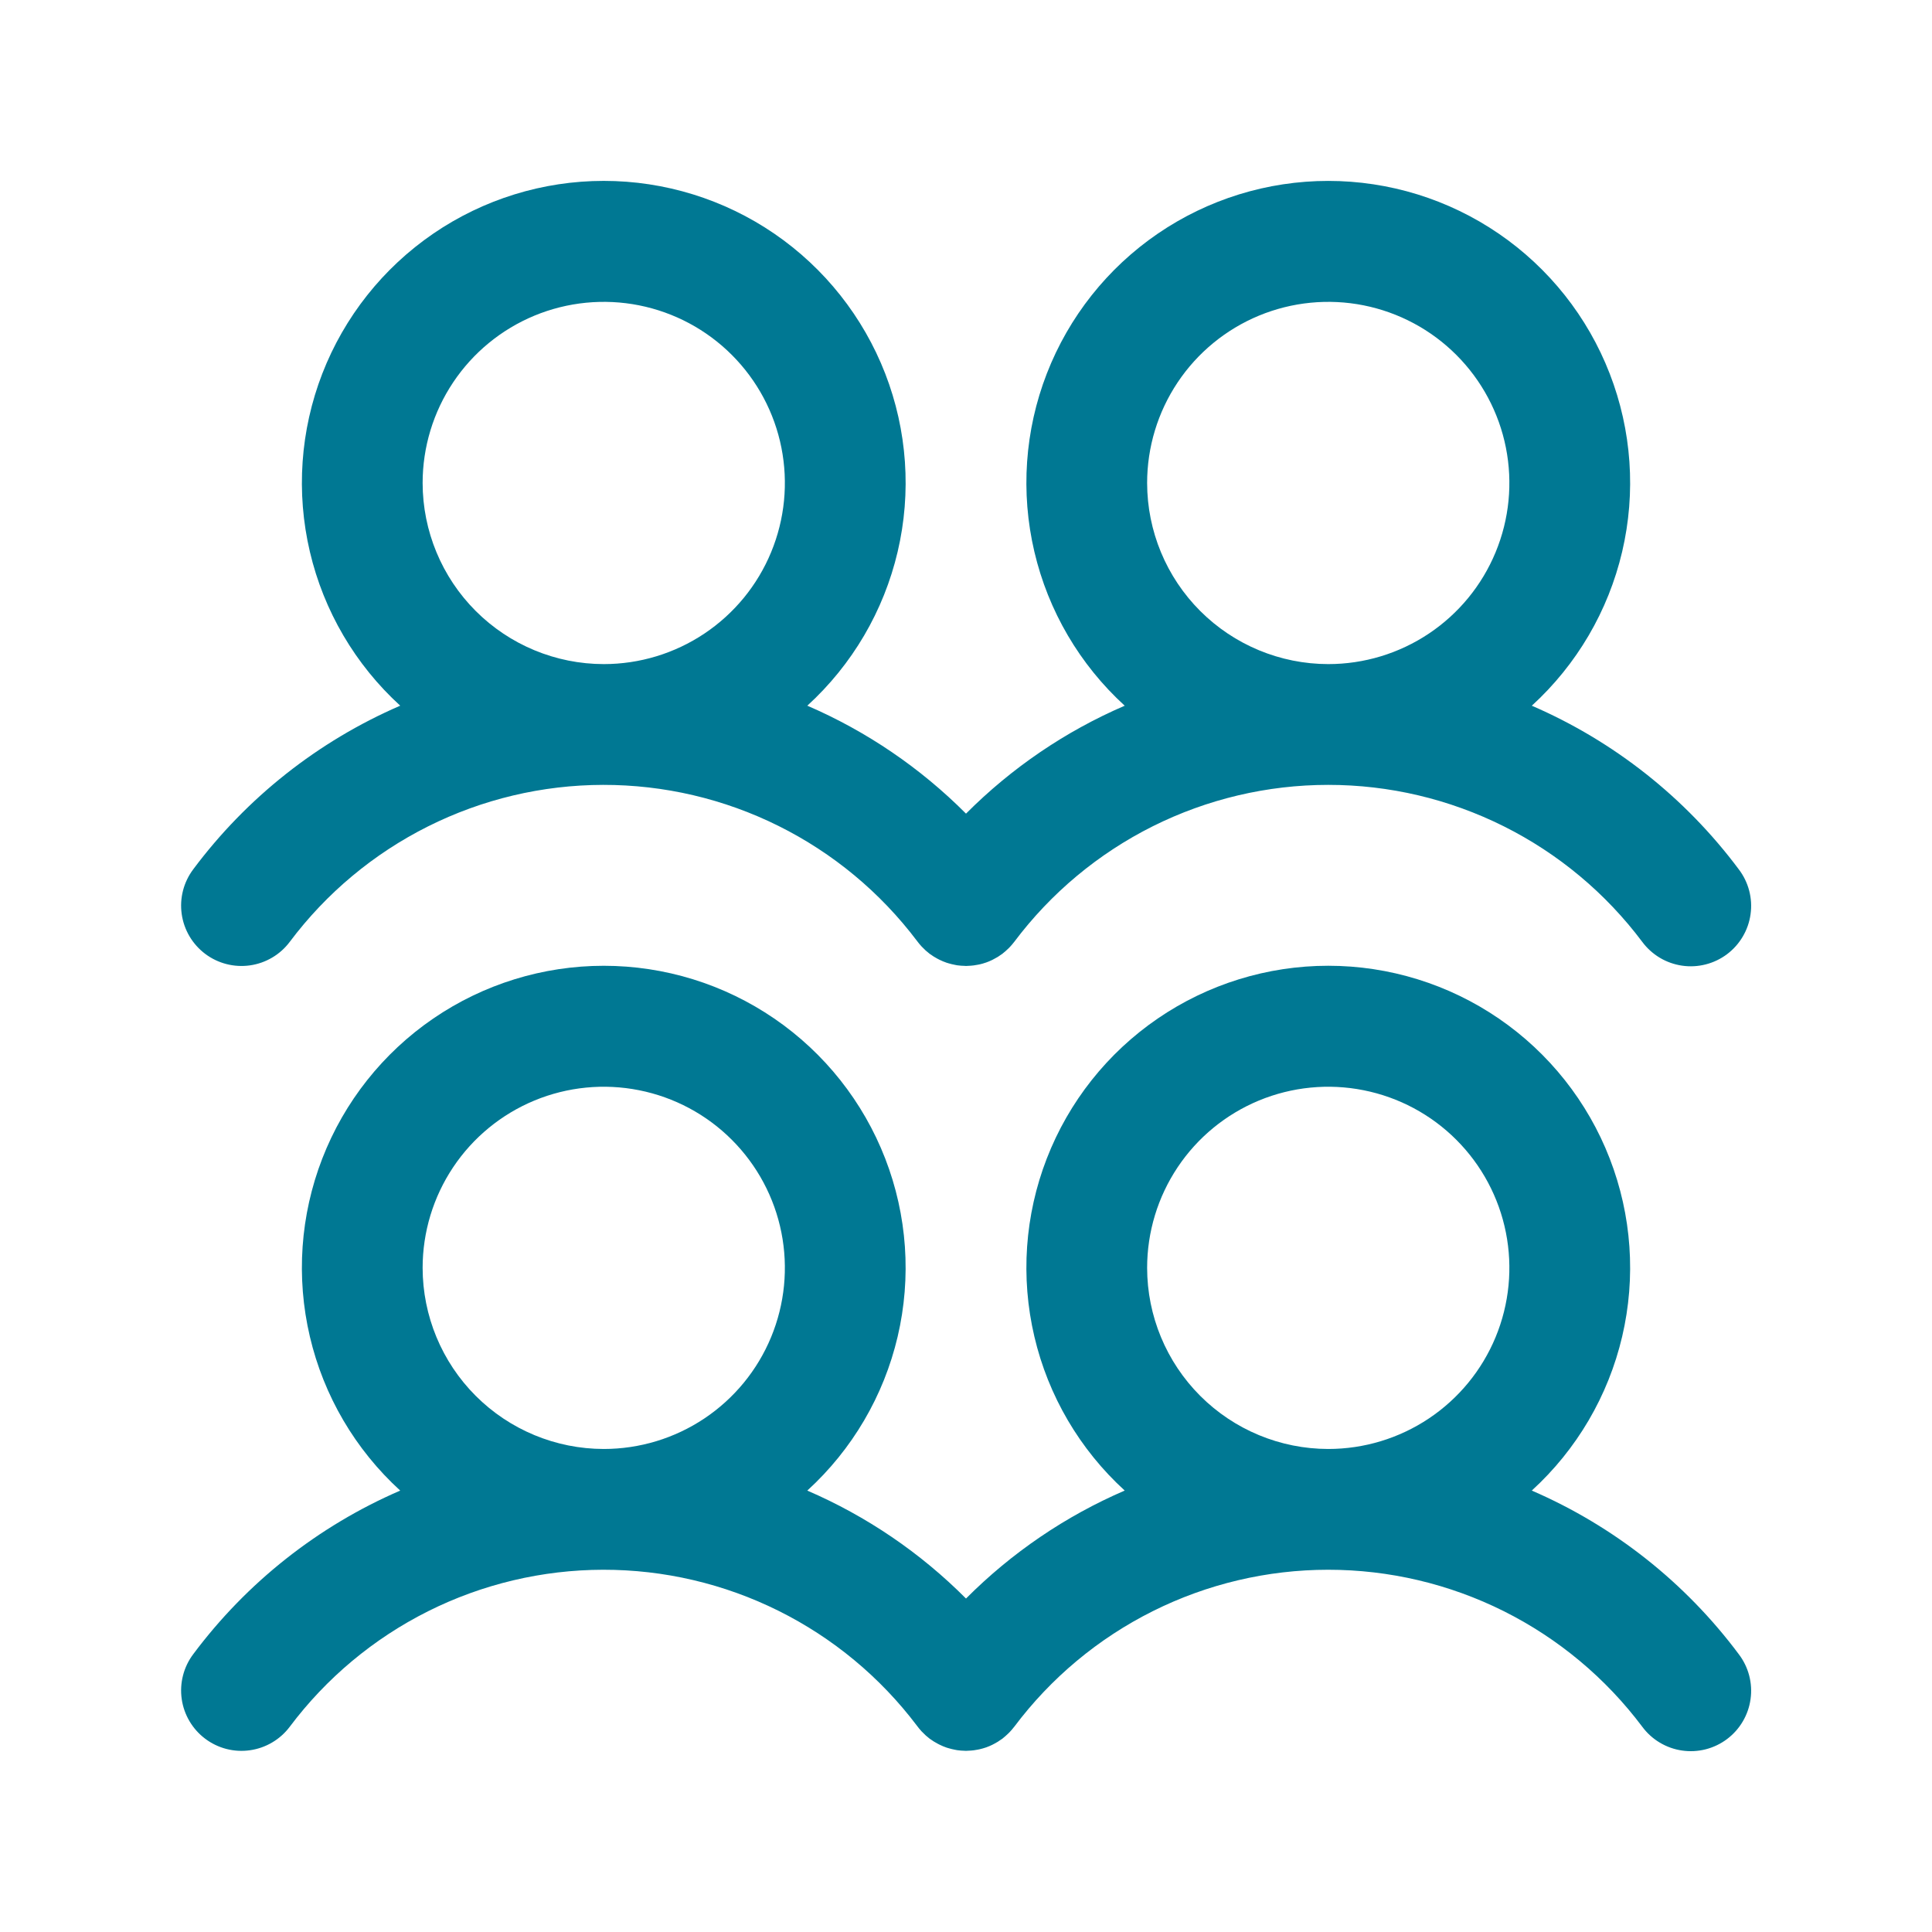 <svg width="80" height="80" viewBox="0 0 80 80" fill="none" xmlns="http://www.w3.org/2000/svg">
<g id="ph:users-four">
<path id="Vector" d="M8.498 39.498C8.76 39.695 9.059 39.839 9.377 39.92C9.695 40.002 10.026 40.02 10.351 39.974C10.676 39.928 10.989 39.818 11.271 39.651C11.554 39.484 11.801 39.263 11.998 39C13.509 36.985 15.468 35.349 17.72 34.221C19.972 33.093 22.455 32.504 24.973 32.5C27.492 32.496 29.977 33.077 32.232 34.198C34.488 35.319 36.452 36.949 37.969 38.959C38.029 39.04 38.093 39.118 38.161 39.191C38.169 39.199 38.176 39.206 38.184 39.214C38.232 39.265 38.282 39.314 38.334 39.362C38.353 39.378 38.372 39.393 38.391 39.408C38.426 39.438 38.46 39.469 38.498 39.498C38.505 39.503 38.512 39.506 38.519 39.511C38.61 39.578 38.706 39.638 38.806 39.692C38.836 39.709 38.867 39.724 38.897 39.739C38.993 39.787 39.092 39.828 39.193 39.863C39.225 39.874 39.257 39.882 39.289 39.892C39.371 39.916 39.455 39.936 39.539 39.952C39.571 39.958 39.603 39.966 39.636 39.971C39.74 39.985 39.845 39.993 39.95 39.995C39.966 39.995 39.982 39.999 39.997 39.999C40.02 39.999 40.044 39.996 40.067 39.995C40.114 39.993 40.161 39.991 40.208 39.987C40.246 39.984 40.285 39.981 40.324 39.975C40.38 39.968 40.435 39.958 40.49 39.947C40.52 39.941 40.551 39.936 40.581 39.929C40.658 39.911 40.735 39.889 40.81 39.862C40.819 39.859 40.828 39.858 40.837 39.854C40.921 39.824 41.002 39.79 41.082 39.751C41.112 39.737 41.141 39.72 41.17 39.704C41.22 39.678 41.27 39.651 41.318 39.622C41.351 39.601 41.384 39.578 41.416 39.555C41.445 39.535 41.474 39.518 41.502 39.497C41.517 39.486 41.53 39.473 41.545 39.461C41.574 39.438 41.602 39.414 41.631 39.39C41.678 39.349 41.722 39.308 41.766 39.265C41.785 39.245 41.805 39.225 41.824 39.205C41.88 39.145 41.934 39.082 41.983 39.018C41.988 39.012 41.993 39.007 41.998 39C43.512 36.982 45.475 35.344 47.732 34.215C49.989 33.087 52.477 32.5 55 32.5C57.523 32.499 60.011 33.087 62.268 34.215C64.525 35.343 66.488 36.981 68.002 39C68.198 39.265 68.445 39.488 68.728 39.658C69.011 39.827 69.324 39.938 69.651 39.986C69.977 40.034 70.31 40.016 70.629 39.934C70.949 39.853 71.249 39.709 71.513 39.511C71.776 39.313 71.998 39.065 72.165 38.78C72.333 38.496 72.442 38.182 72.487 37.855C72.533 37.528 72.513 37.196 72.429 36.877C72.345 36.558 72.199 36.259 71.999 35.997C69.784 33.028 66.829 30.692 63.429 29.222C65.29 27.522 66.594 25.299 67.17 22.845C67.746 20.391 67.566 17.82 66.654 15.47C65.743 13.12 64.142 11.101 62.062 9.677C59.983 8.253 57.521 7.491 55 7.491C52.48 7.491 50.018 8.253 47.938 9.677C45.858 11.101 44.258 13.12 43.346 15.47C42.434 17.82 42.255 20.391 42.831 22.845C43.406 25.299 44.71 27.522 46.572 29.222C44.117 30.28 41.887 31.797 40 33.691C38.114 31.797 35.883 30.28 33.429 29.221C35.29 27.522 36.594 25.299 37.17 22.845C37.746 20.391 37.566 17.82 36.655 15.47C35.743 13.12 34.142 11.101 32.063 9.676C29.983 8.252 27.521 7.49 25 7.49C22.48 7.49 20.018 8.252 17.938 9.676C15.858 11.101 14.258 13.12 13.346 15.47C12.435 17.82 12.255 20.391 12.831 22.845C13.406 25.299 14.711 27.522 16.572 29.221C13.172 30.692 10.216 33.028 8.001 35.997C7.804 36.259 7.66 36.558 7.578 36.876C7.496 37.194 7.478 37.525 7.524 37.85C7.57 38.175 7.68 38.488 7.847 38.771C8.014 39.053 8.235 39.3 8.498 39.498L8.498 39.498ZM47.5 19.999C47.5 18.516 47.94 17.066 48.764 15.833C49.588 14.599 50.76 13.638 52.13 13.07C53.501 12.503 55.008 12.354 56.463 12.643C57.918 12.933 59.255 13.647 60.303 14.696C61.352 15.745 62.067 17.081 62.356 18.536C62.645 19.991 62.497 21.499 61.929 22.869C61.362 24.24 60.4 25.411 59.167 26.235C57.934 27.059 56.483 27.499 55 27.499C53.012 27.497 51.105 26.706 49.699 25.3C48.293 23.894 47.502 21.988 47.5 19.999ZM17.5 19.999C17.5 18.516 17.94 17.066 18.764 15.833C19.588 14.599 20.76 13.638 22.13 13.07C23.5 12.503 25.009 12.354 26.463 12.643C27.918 12.933 29.255 13.647 30.303 14.696C31.352 15.745 32.067 17.081 32.356 18.536C32.645 19.991 32.497 21.499 31.929 22.869C31.362 24.24 30.4 25.411 29.167 26.235C27.934 27.059 26.483 27.499 25 27.499C23.012 27.497 21.105 26.706 19.699 25.3C18.293 23.894 17.502 21.988 17.5 19.999ZM63.428 61.721C65.29 60.022 66.594 57.799 67.17 55.345C67.746 52.891 67.566 50.32 66.654 47.97C65.743 45.62 64.142 43.6 62.062 42.176C59.983 40.752 57.521 39.99 55 39.99C52.48 39.99 50.018 40.752 47.938 42.176C45.858 43.6 44.257 45.62 43.346 47.97C42.434 50.32 42.255 52.891 42.831 55.345C43.406 57.799 44.711 60.022 46.572 61.721C44.117 62.78 41.887 64.297 40 66.192C38.114 64.297 35.883 62.781 33.428 61.722C35.29 60.022 36.594 57.8 37.17 55.346C37.745 52.892 37.566 50.321 36.654 47.971C35.743 45.621 34.142 43.601 32.062 42.177C29.983 40.753 27.521 39.991 25 39.991C22.48 39.991 20.018 40.753 17.938 42.177C15.858 43.601 14.257 45.621 13.346 47.971C12.434 50.321 12.255 52.892 12.831 55.346C13.406 57.8 14.71 60.022 16.572 61.722C13.172 63.192 10.216 65.528 8 68.498C7.803 68.76 7.659 69.059 7.578 69.377C7.496 69.695 7.478 70.026 7.524 70.351C7.57 70.676 7.68 70.989 7.847 71.271C8.014 71.554 8.235 71.801 8.498 71.998C8.76 72.195 9.059 72.339 9.377 72.421C9.695 72.502 10.026 72.521 10.351 72.474C10.676 72.428 10.989 72.318 11.271 72.151C11.554 71.984 11.801 71.763 11.998 71.501C13.509 69.486 15.468 67.85 17.72 66.721C19.972 65.593 22.455 65.004 24.973 65C27.492 64.996 29.977 65.577 32.232 66.698C34.488 67.819 36.452 69.449 37.969 71.459C38.029 71.54 38.093 71.618 38.161 71.692C38.169 71.699 38.176 71.707 38.184 71.714C38.232 71.765 38.281 71.814 38.334 71.862C38.353 71.878 38.373 71.893 38.391 71.909C38.427 71.939 38.46 71.97 38.498 71.998C38.505 72.003 38.512 72.006 38.519 72.011C38.61 72.078 38.707 72.139 38.807 72.192C38.837 72.209 38.866 72.224 38.897 72.239C38.993 72.287 39.092 72.329 39.194 72.364C39.225 72.375 39.256 72.382 39.288 72.392C39.371 72.416 39.455 72.437 39.541 72.453C39.572 72.459 39.603 72.466 39.635 72.471C39.74 72.486 39.846 72.494 39.952 72.496C39.967 72.496 39.982 72.499 39.997 72.499C40.02 72.499 40.042 72.496 40.065 72.495C40.113 72.494 40.162 72.491 40.211 72.487C40.248 72.484 40.285 72.481 40.322 72.476C40.38 72.468 40.437 72.458 40.495 72.447C40.523 72.441 40.552 72.436 40.58 72.429C40.661 72.41 40.741 72.387 40.82 72.36C40.825 72.358 40.831 72.357 40.836 72.355C40.92 72.325 41.003 72.29 41.083 72.251C41.112 72.238 41.139 72.221 41.167 72.207C41.218 72.179 41.269 72.152 41.318 72.122C41.351 72.101 41.384 72.078 41.416 72.055C41.444 72.036 41.474 72.018 41.502 71.998C41.517 71.986 41.53 71.973 41.545 71.962C41.574 71.939 41.602 71.915 41.631 71.89C41.678 71.85 41.722 71.808 41.766 71.765C41.785 71.745 41.805 71.726 41.824 71.705C41.88 71.645 41.934 71.582 41.983 71.518C41.988 71.512 41.993 71.507 41.998 71.501C43.512 69.482 45.475 67.844 47.732 66.716C49.989 65.587 52.477 65 55 65C57.523 65 60.011 65.587 62.268 66.715C64.525 67.844 66.488 69.482 68.002 71.5C68.198 71.765 68.445 71.989 68.728 72.158C69.011 72.327 69.324 72.439 69.651 72.486C69.977 72.534 70.31 72.516 70.629 72.435C70.949 72.353 71.249 72.209 71.513 72.011C71.776 71.813 71.998 71.565 72.165 71.281C72.333 70.996 72.442 70.682 72.487 70.355C72.533 70.029 72.513 69.696 72.429 69.377C72.345 69.058 72.199 68.759 71.999 68.497C69.784 65.528 66.829 63.192 63.429 61.722L63.428 61.721ZM17.5 52.499C17.5 51.016 17.94 49.566 18.764 48.333C19.588 47.099 20.76 46.138 22.13 45.57C23.5 45.003 25.009 44.854 26.463 45.144C27.918 45.433 29.255 46.147 30.303 47.196C31.352 48.245 32.067 49.581 32.356 51.036C32.645 52.491 32.497 53.999 31.929 55.37C31.362 56.74 30.4 57.911 29.167 58.735C27.934 59.559 26.483 59.999 25 59.999C23.012 59.997 21.105 59.206 19.699 57.8C18.293 56.394 17.502 54.488 17.5 52.499ZM47.5 52.499C47.5 51.016 47.94 49.566 48.764 48.333C49.588 47.099 50.76 46.138 52.13 45.57C53.501 45.003 55.008 44.854 56.463 45.144C57.918 45.433 59.255 46.147 60.303 47.196C61.352 48.245 62.067 49.581 62.356 51.036C62.645 52.491 62.497 53.999 61.929 55.37C61.362 56.74 60.4 57.911 59.167 58.735C57.934 59.559 56.483 59.999 55 59.999C53.012 59.997 51.105 59.206 49.699 57.8C48.293 56.394 47.502 54.488 47.5 52.499Z" fill="#007893"/>
</g>
</svg>
